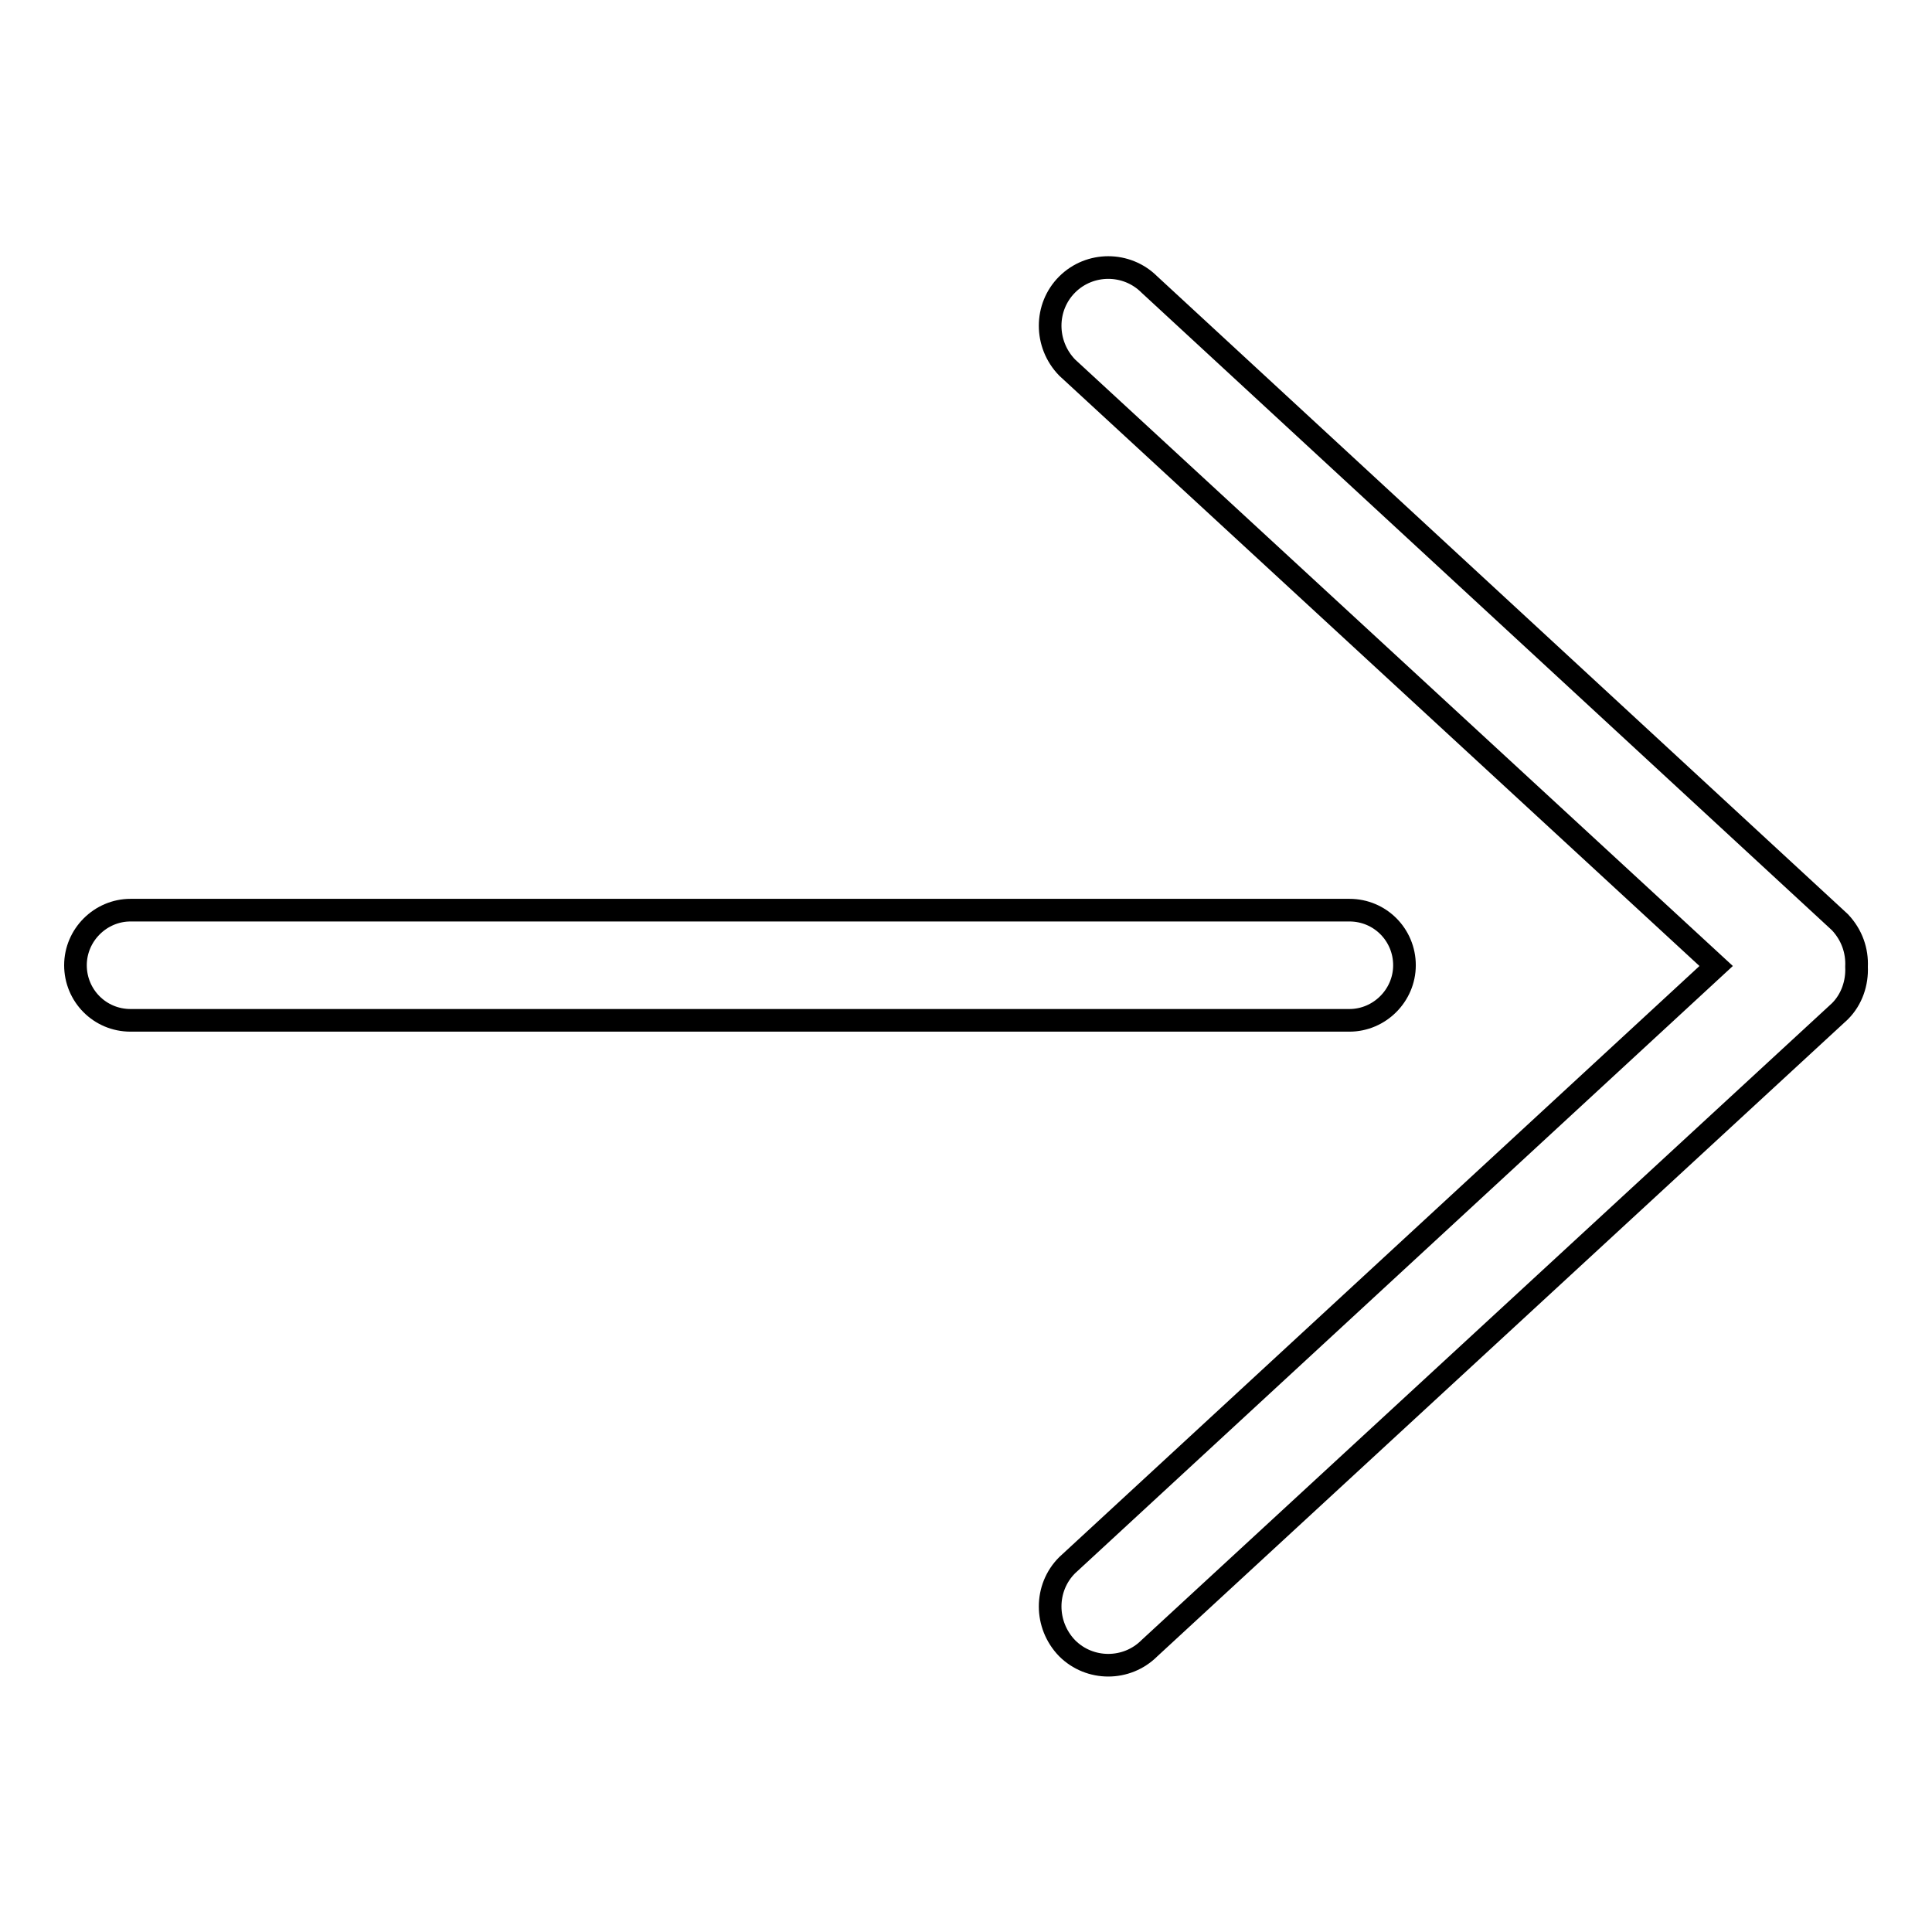<?xml version="1.0" encoding="utf-8"?>
<!-- Svg Vector Icons : http://www.onlinewebfonts.com/icon -->
<!DOCTYPE svg PUBLIC "-//W3C//DTD SVG 1.1//EN" "http://www.w3.org/Graphics/SVG/1.1/DTD/svg11.dtd">
<svg version="1.1" xmlns="http://www.w3.org/2000/svg" xmlns:xlink="http://www.w3.org/1999/xlink" x="0px" y="0px" viewBox="0 0 256 256" enable-background="new 0 0 256 256" xml:space="preserve">
<g><g><path stroke-width="3" fill-opacity="0" stroke="#000000"  d="M152.3,37.7c-3-3-7.9-3-10.9,0c-3,3-3,7.9,0,11l86,79.3l-86,79.4c-3,3-3,7.9,0,11c3,3,7.9,3,10.9,0l91.5-84.4c1.6-1.6,2.3-3.8,2.2-5.9c0.1-2.1-0.6-4.2-2.2-5.9L152.3,37.7L152.3,37.7z"/><path stroke-width="3" fill-opacity="0" stroke="#000000"  d="M17.3,120.6h161.5c4.1,0,7.3,3.3,7.3,7.3c0,4-3.3,7.3-7.3,7.3H17.3c-4.1,0-7.3-3.3-7.3-7.3C10,123.9,13.3,120.6,17.3,120.6z"/></g></g>
</svg>